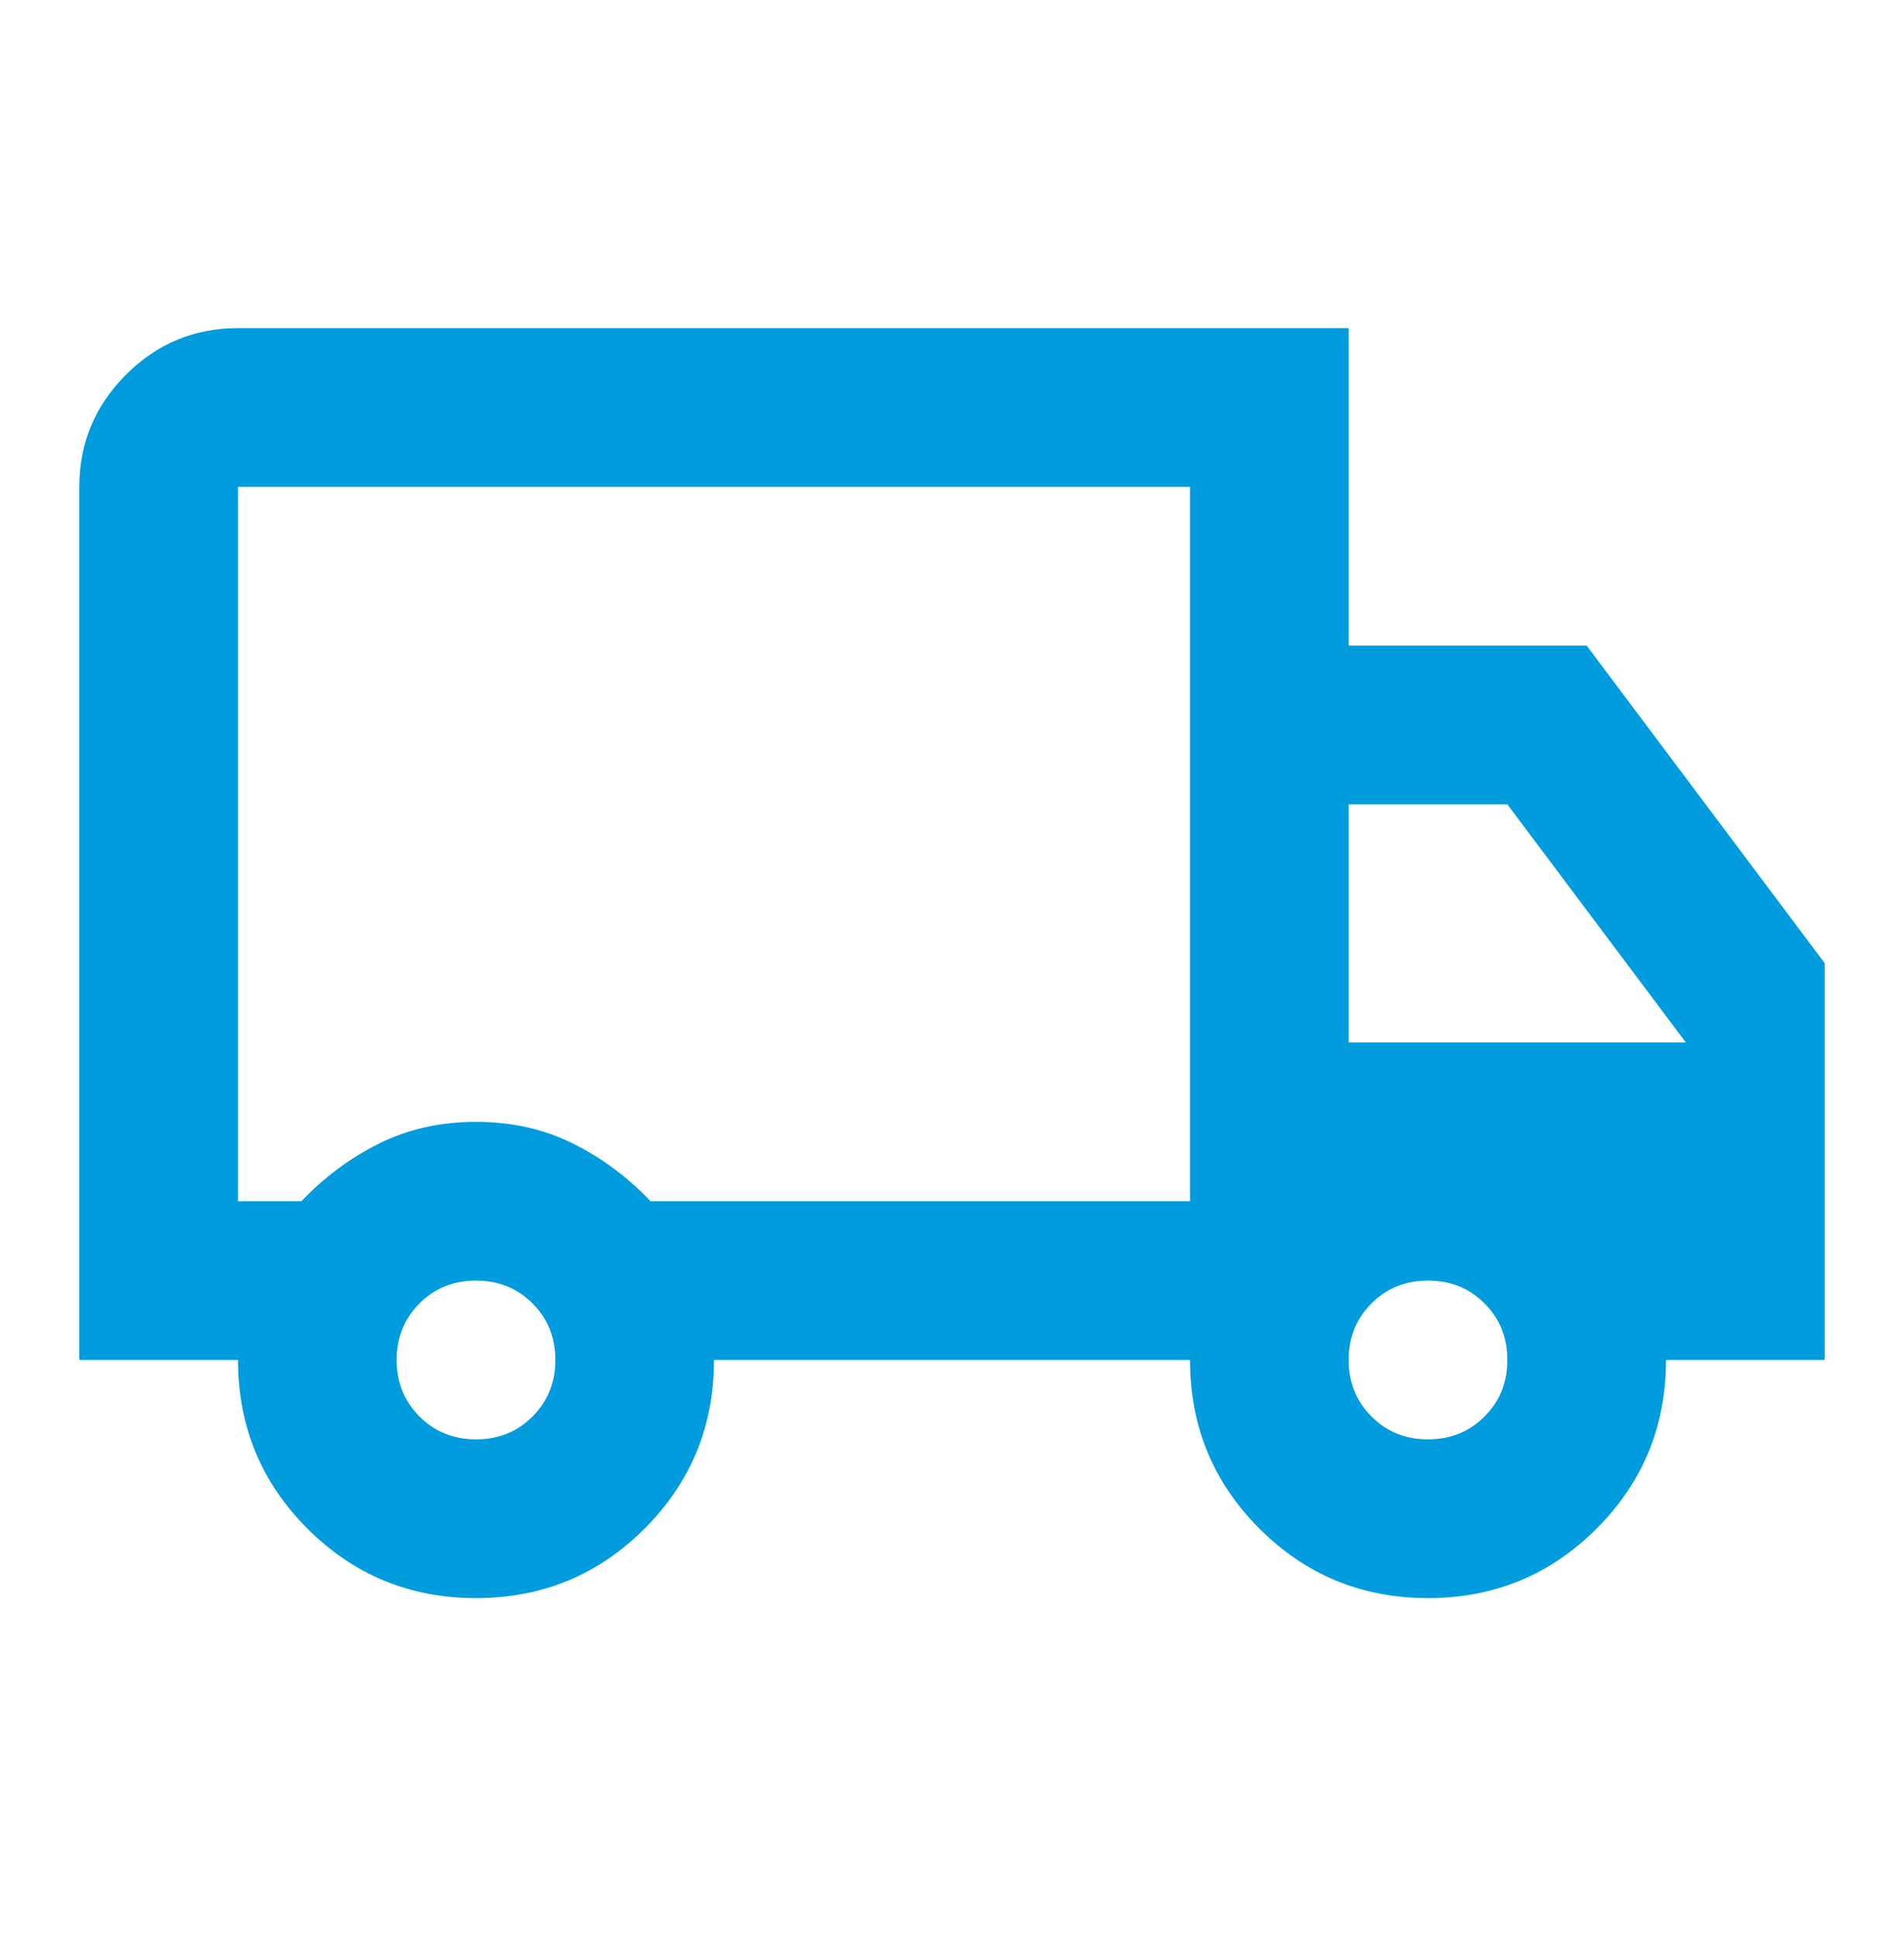 <svg width="60" height="61" viewBox="0 0 60 61" fill="none" xmlns="http://www.w3.org/2000/svg">
<path d="M15 50.334C12.917 50.334 11.146 49.604 9.688 48.146C8.229 46.688 7.5 44.917 7.5 42.834H2.5V15.334C2.5 13.959 2.99 12.781 3.969 11.802C4.948 10.823 6.125 10.334 7.5 10.334H42.5V20.334H50L57.5 30.334V42.834H52.5C52.5 44.917 51.771 46.688 50.312 48.146C48.854 49.604 47.083 50.334 45 50.334C42.917 50.334 41.146 49.604 39.688 48.146C38.229 46.688 37.5 44.917 37.5 42.834H22.5C22.5 44.917 21.771 46.688 20.312 48.146C18.854 49.604 17.083 50.334 15 50.334ZM15 45.334C15.708 45.334 16.302 45.094 16.781 44.615C17.26 44.136 17.5 43.542 17.5 42.834C17.5 42.125 17.26 41.531 16.781 41.052C16.302 40.573 15.708 40.334 15 40.334C14.292 40.334 13.698 40.573 13.219 41.052C12.74 41.531 12.5 42.125 12.5 42.834C12.5 43.542 12.74 44.136 13.219 44.615C13.698 45.094 14.292 45.334 15 45.334ZM7.5 37.834H9.5C10.208 37.084 11.021 36.479 11.938 36.021C12.854 35.563 13.875 35.334 15 35.334C16.125 35.334 17.146 35.563 18.062 36.021C18.979 36.479 19.792 37.084 20.5 37.834H37.5V15.334H7.5V37.834ZM45 45.334C45.708 45.334 46.302 45.094 46.781 44.615C47.26 44.136 47.5 43.542 47.5 42.834C47.5 42.125 47.26 41.531 46.781 41.052C46.302 40.573 45.708 40.334 45 40.334C44.292 40.334 43.698 40.573 43.219 41.052C42.74 41.531 42.5 42.125 42.5 42.834C42.5 43.542 42.74 44.136 43.219 44.615C43.698 45.094 44.292 45.334 45 45.334ZM42.5 32.834H53.125L47.5 25.334H42.5V32.834Z" fill="#009CDE"/>
</svg>
